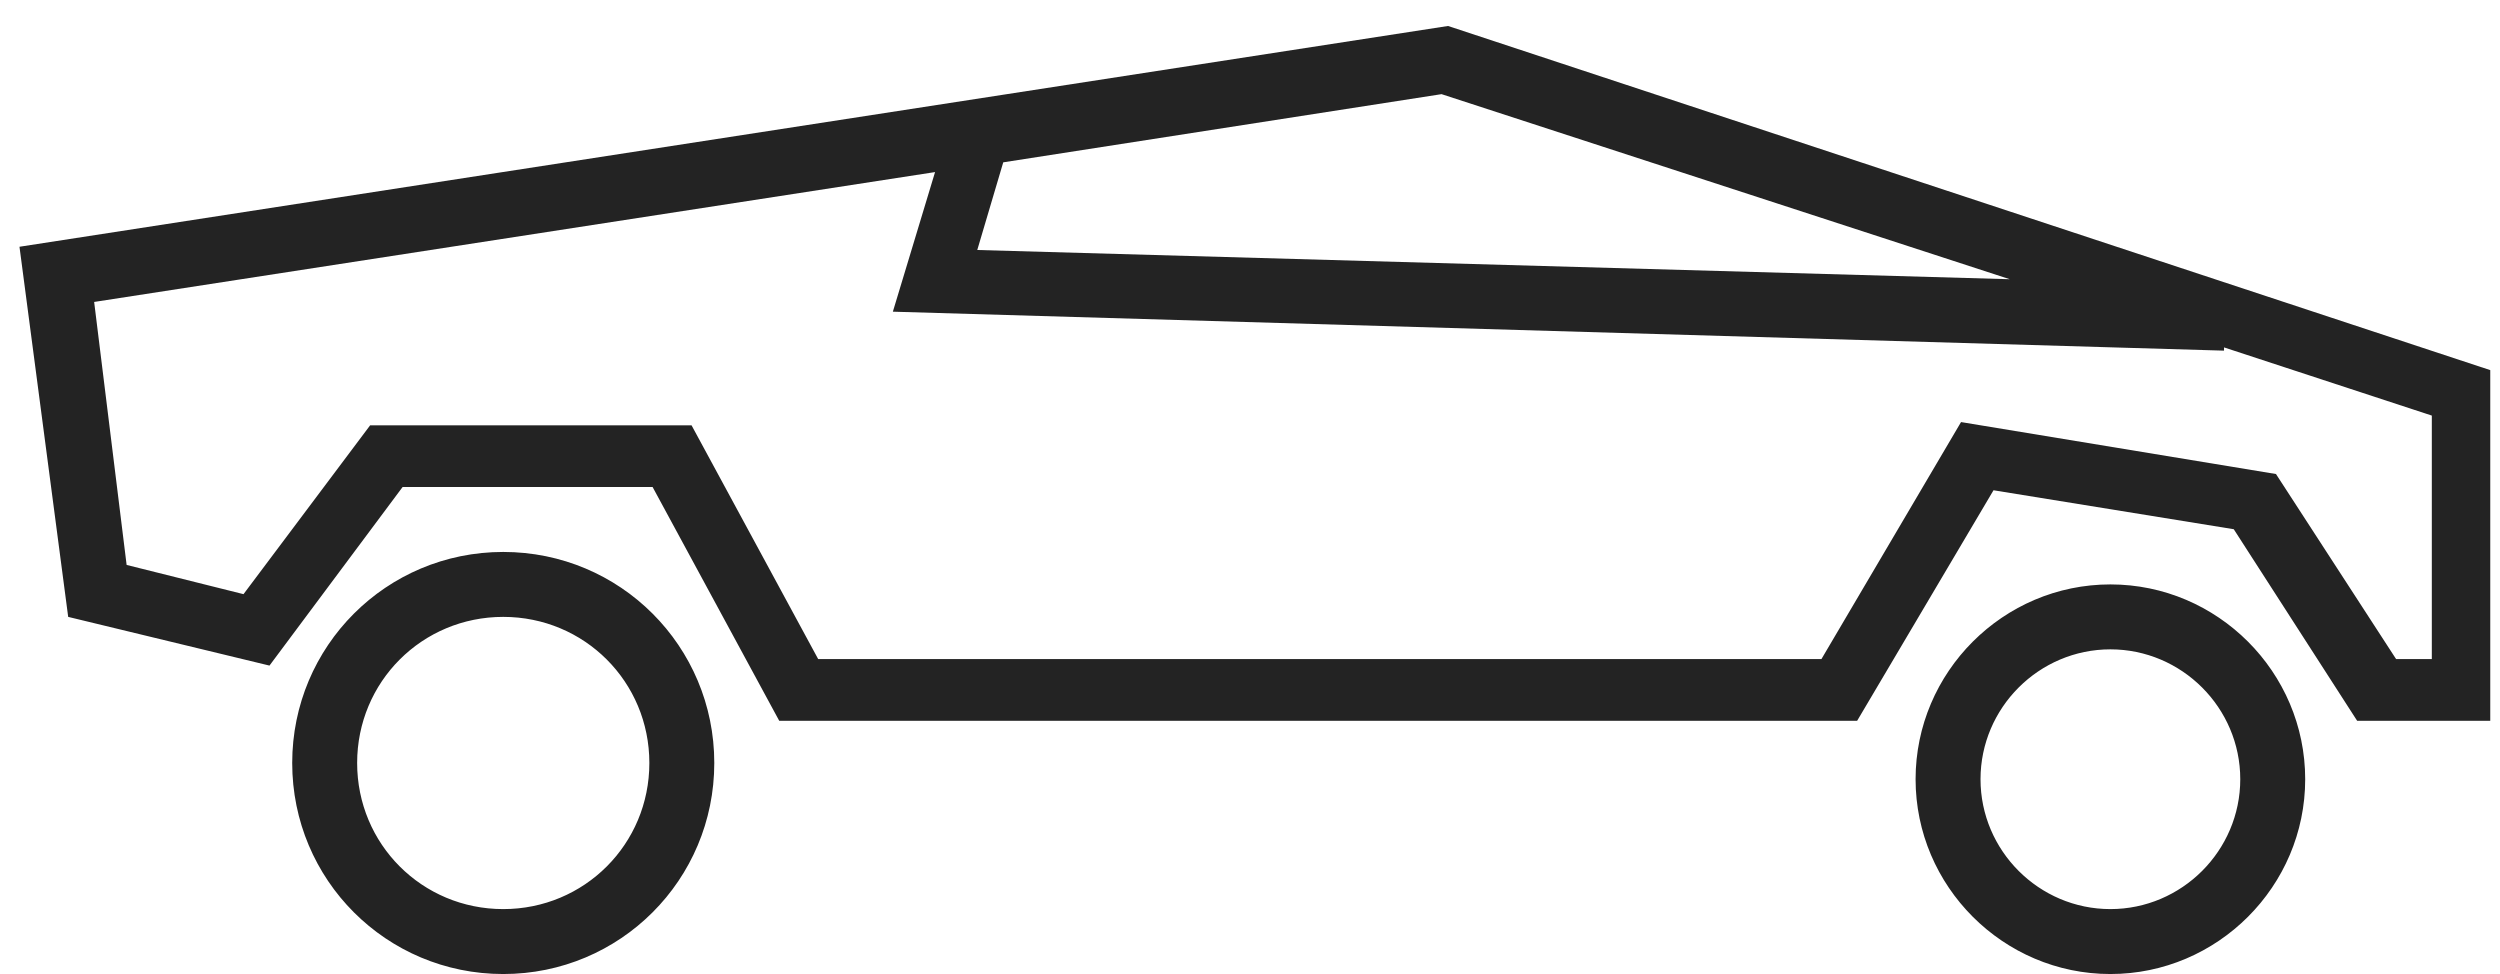 <svg xmlns="http://www.w3.org/2000/svg" viewBox="0 0 77 30"><path d="M44.6.8L.6 7.6 2.1 19l6.2 1.5 4.1-5.5h7.7l3.9 7.2h33.2l4.2-7.1 7.4 1.2 3.8 5.9h4.1V11.4L44.6.8zm17.3 7.8l-31.8-.9.8-2.7 13.5-2.1 17.5 5.7zm12.9 11.7h-1l-3.7-5.7-9.7-1.6-4.3 7.3H25.2l-3.9-7.2h-9.9l-3.9 5.2-3.6-.9-1-8.1 25.9-4-1.3 4.3 41 1.2v-.1l6.4 2.1v7.5zM15.5 17C11.9 17 9 19.9 9 23.5s2.9 6.5 6.5 6.5 6.5-2.9 6.5-6.5-2.9-6.5-6.5-6.5zm0 11C13 28 11 26 11 23.5s2-4.5 4.5-4.5 4.5 2 4.5 4.5-2 4.5-4.5 4.5zM65 18c-3.3 0-6 2.7-6 6s2.7 6 6 6 6-2.7 6-6-2.7-6-6-6zm0 10c-2.2 0-4-1.8-4-4s1.8-4 4-4 4 1.8 4 4-1.8 4-4 4z" fill="#232323"/></svg>